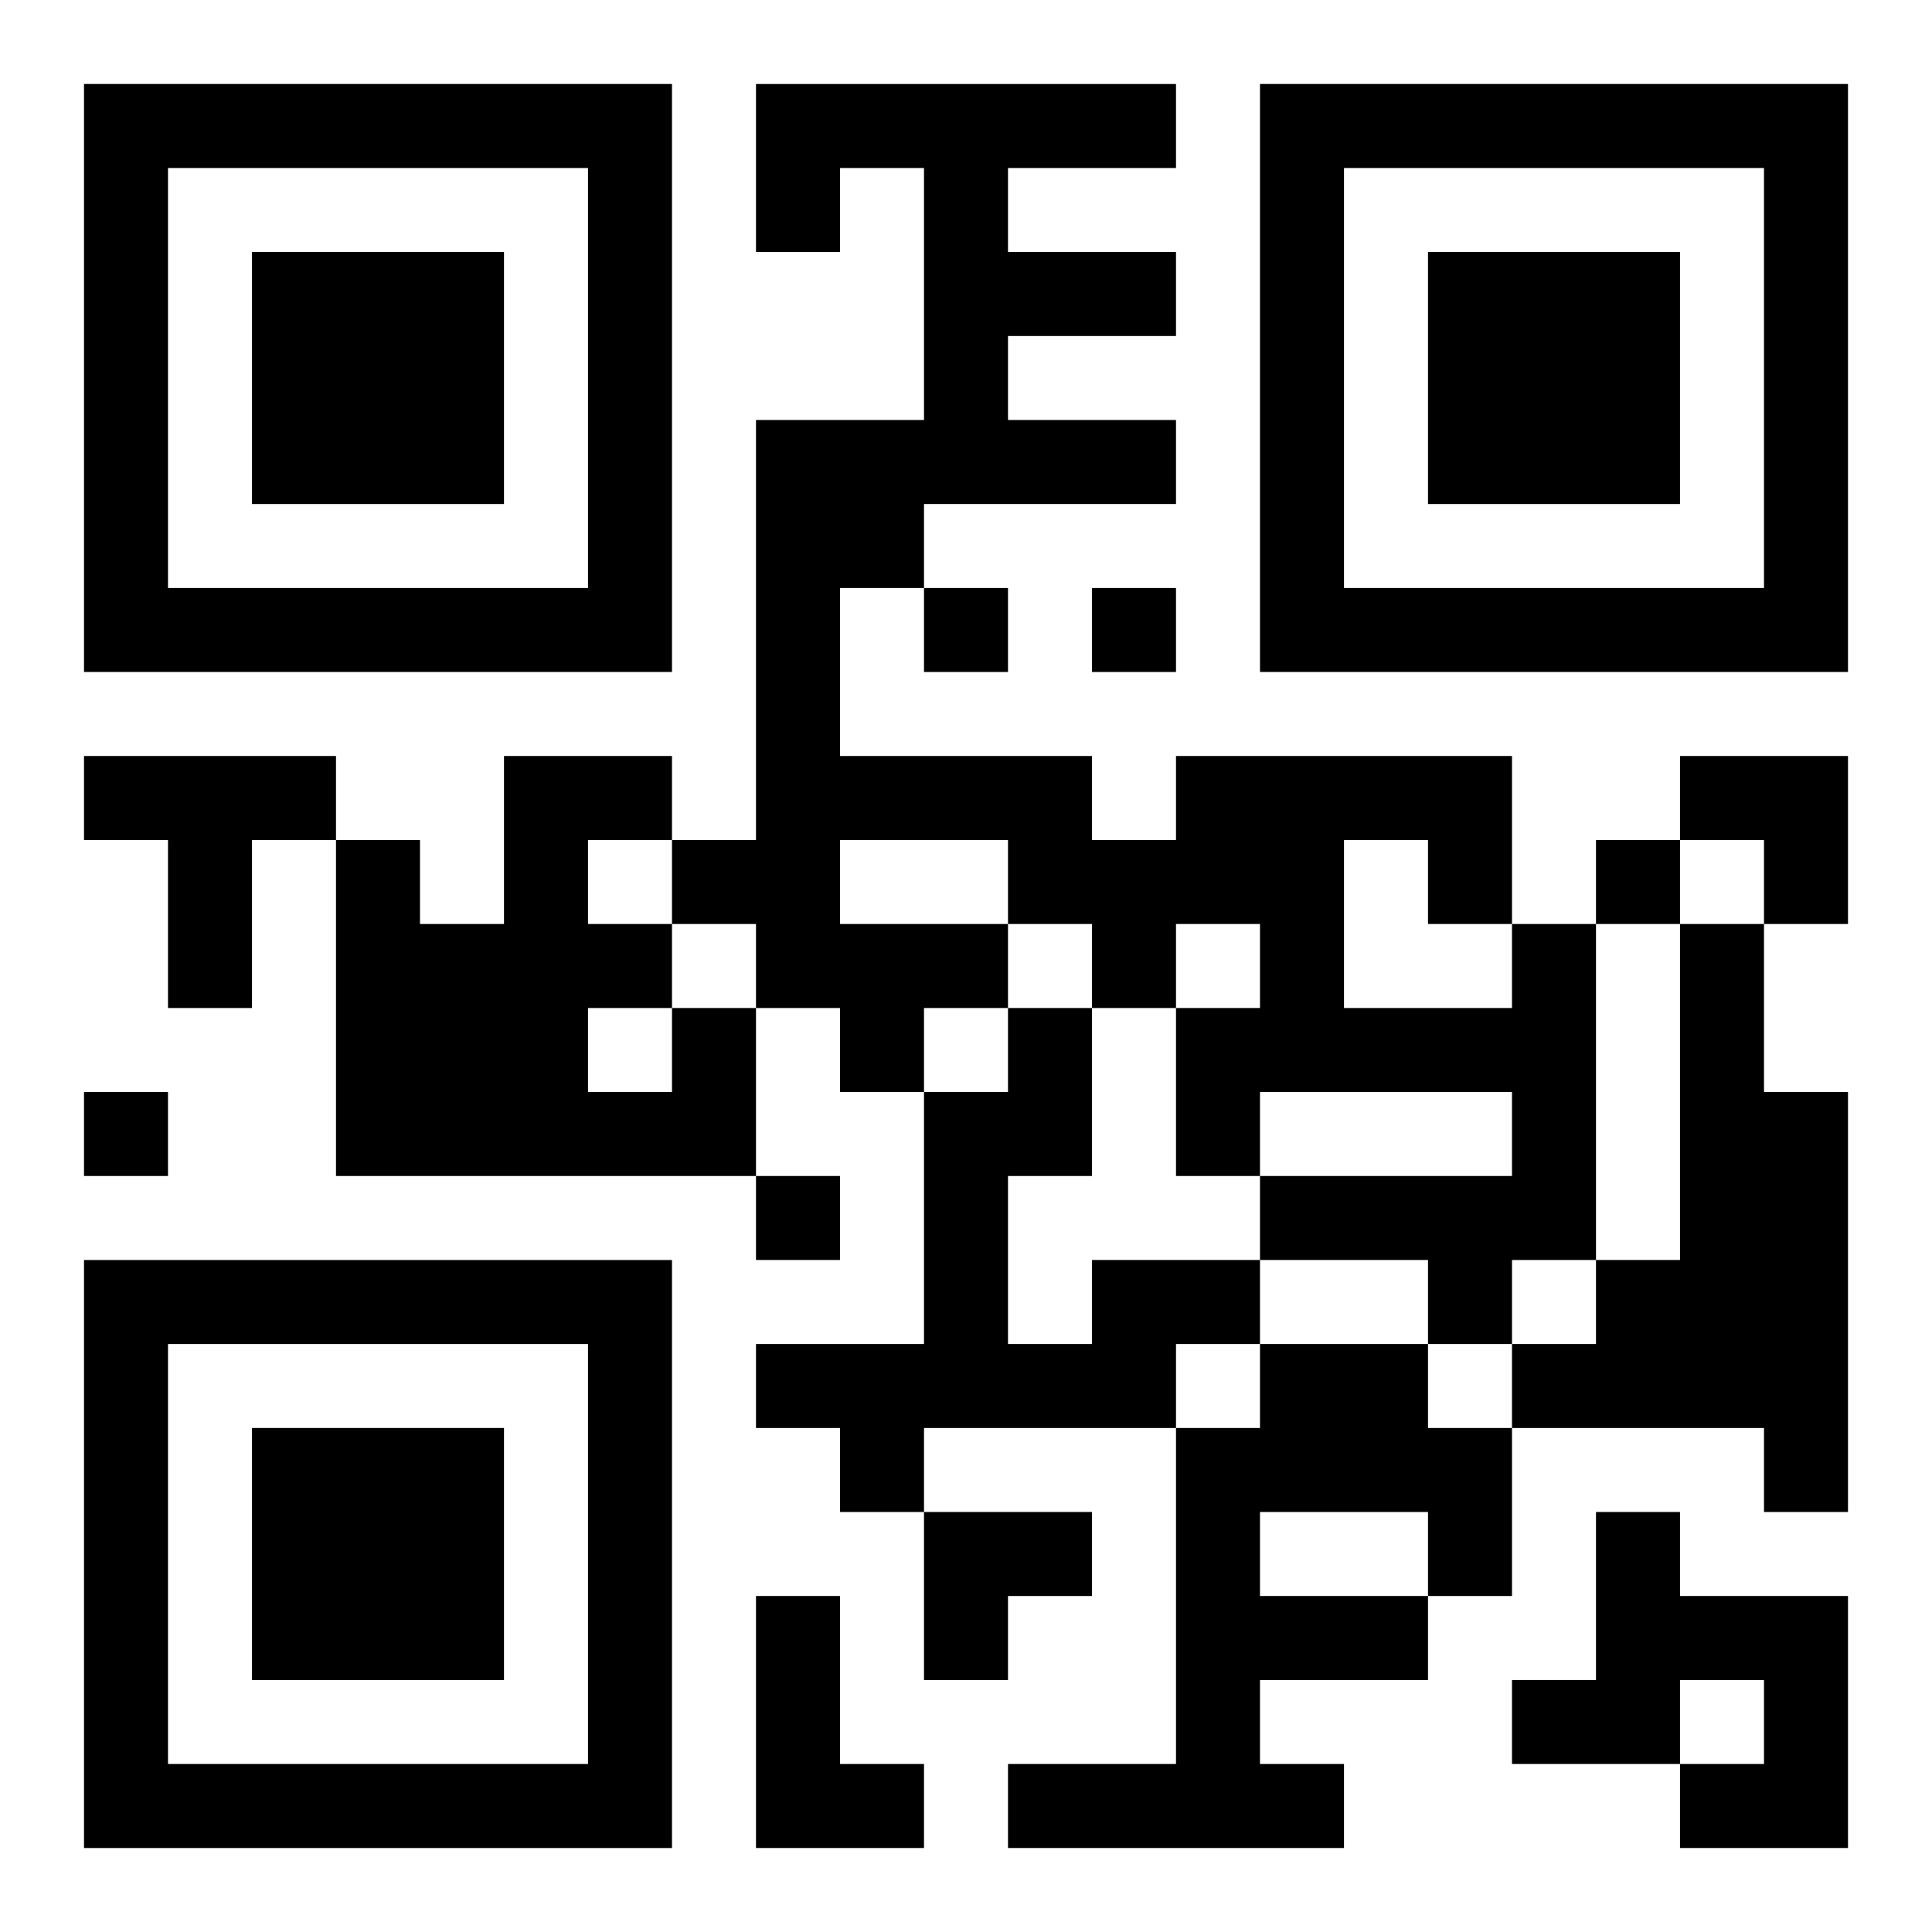 <?xml version="1.0" encoding="UTF-8"?>
<svg width="250" height="250" baseProfile="full" version="1.1" viewBox="-1 -1 23 23" xmlns="http://www.w3.org/2000/svg" xmlns:xlink="http://www.w3.org/1999/xlink"><symbol id="a"><path d="m0 7v7h7v-7h-7zm1 1h5v5h-5v-5zm1 1v3h3v-3h-3z"/></symbol><use y="-7" xlink:href="#a"/><use y="7" xlink:href="#a"/><use x="14" y="-7" xlink:href="#a"/><path d="m0 8h3v1h-1v2h-1v-2h-1v-1m17 2h1v4h-1v1h-1v-1h-2v-1h3v-1h-3v1h-1v-2h1v-1h-1v1h-1v-1h-1v1h-1v1h-1v-1h-1v-1h-1v-1h1v-5h2v-3h-1v1h-1v-2h5v1h-2v1h2v1h-2v1h2v1h-3v1h-1v2h3v1h1v-1h4v2m-2-1v2h2v-1h-1v-1h-1m-6 0v1h2v-1h-2m10 1h1v2h1v5h-1v-1h-3v-1h1v-1h1v-4m-12 1h1v2h-5v-4h1v1h1v-2h2v1h-1v1h1v1m-1 0v1h1v-1h-1m6 3h2v1h-1v1h-3v1h-1v-1h-1v-1h2v-3h1v-1h1v2h-1v2h1v-1m2 1h2v1h1v2h-1v1h-2v1h1v1h-4v-1h2v-4h1v-1m0 2v1h2v-1h-2m4 0h1v1h2v3h-2v-1h1v-1h-1v1h-2v-1h1v-2m-10 1h1v2h1v1h-2v-3m2-12v1h1v-1h-1m2 0v1h1v-1h-1m6 3v1h1v-1h-1m-18 3v1h1v-1h-1m8 1v1h1v-1h-1m11-5h2v2h-1v-1h-1zm-9 9h2v1h-1v1h-1z"/></svg>
